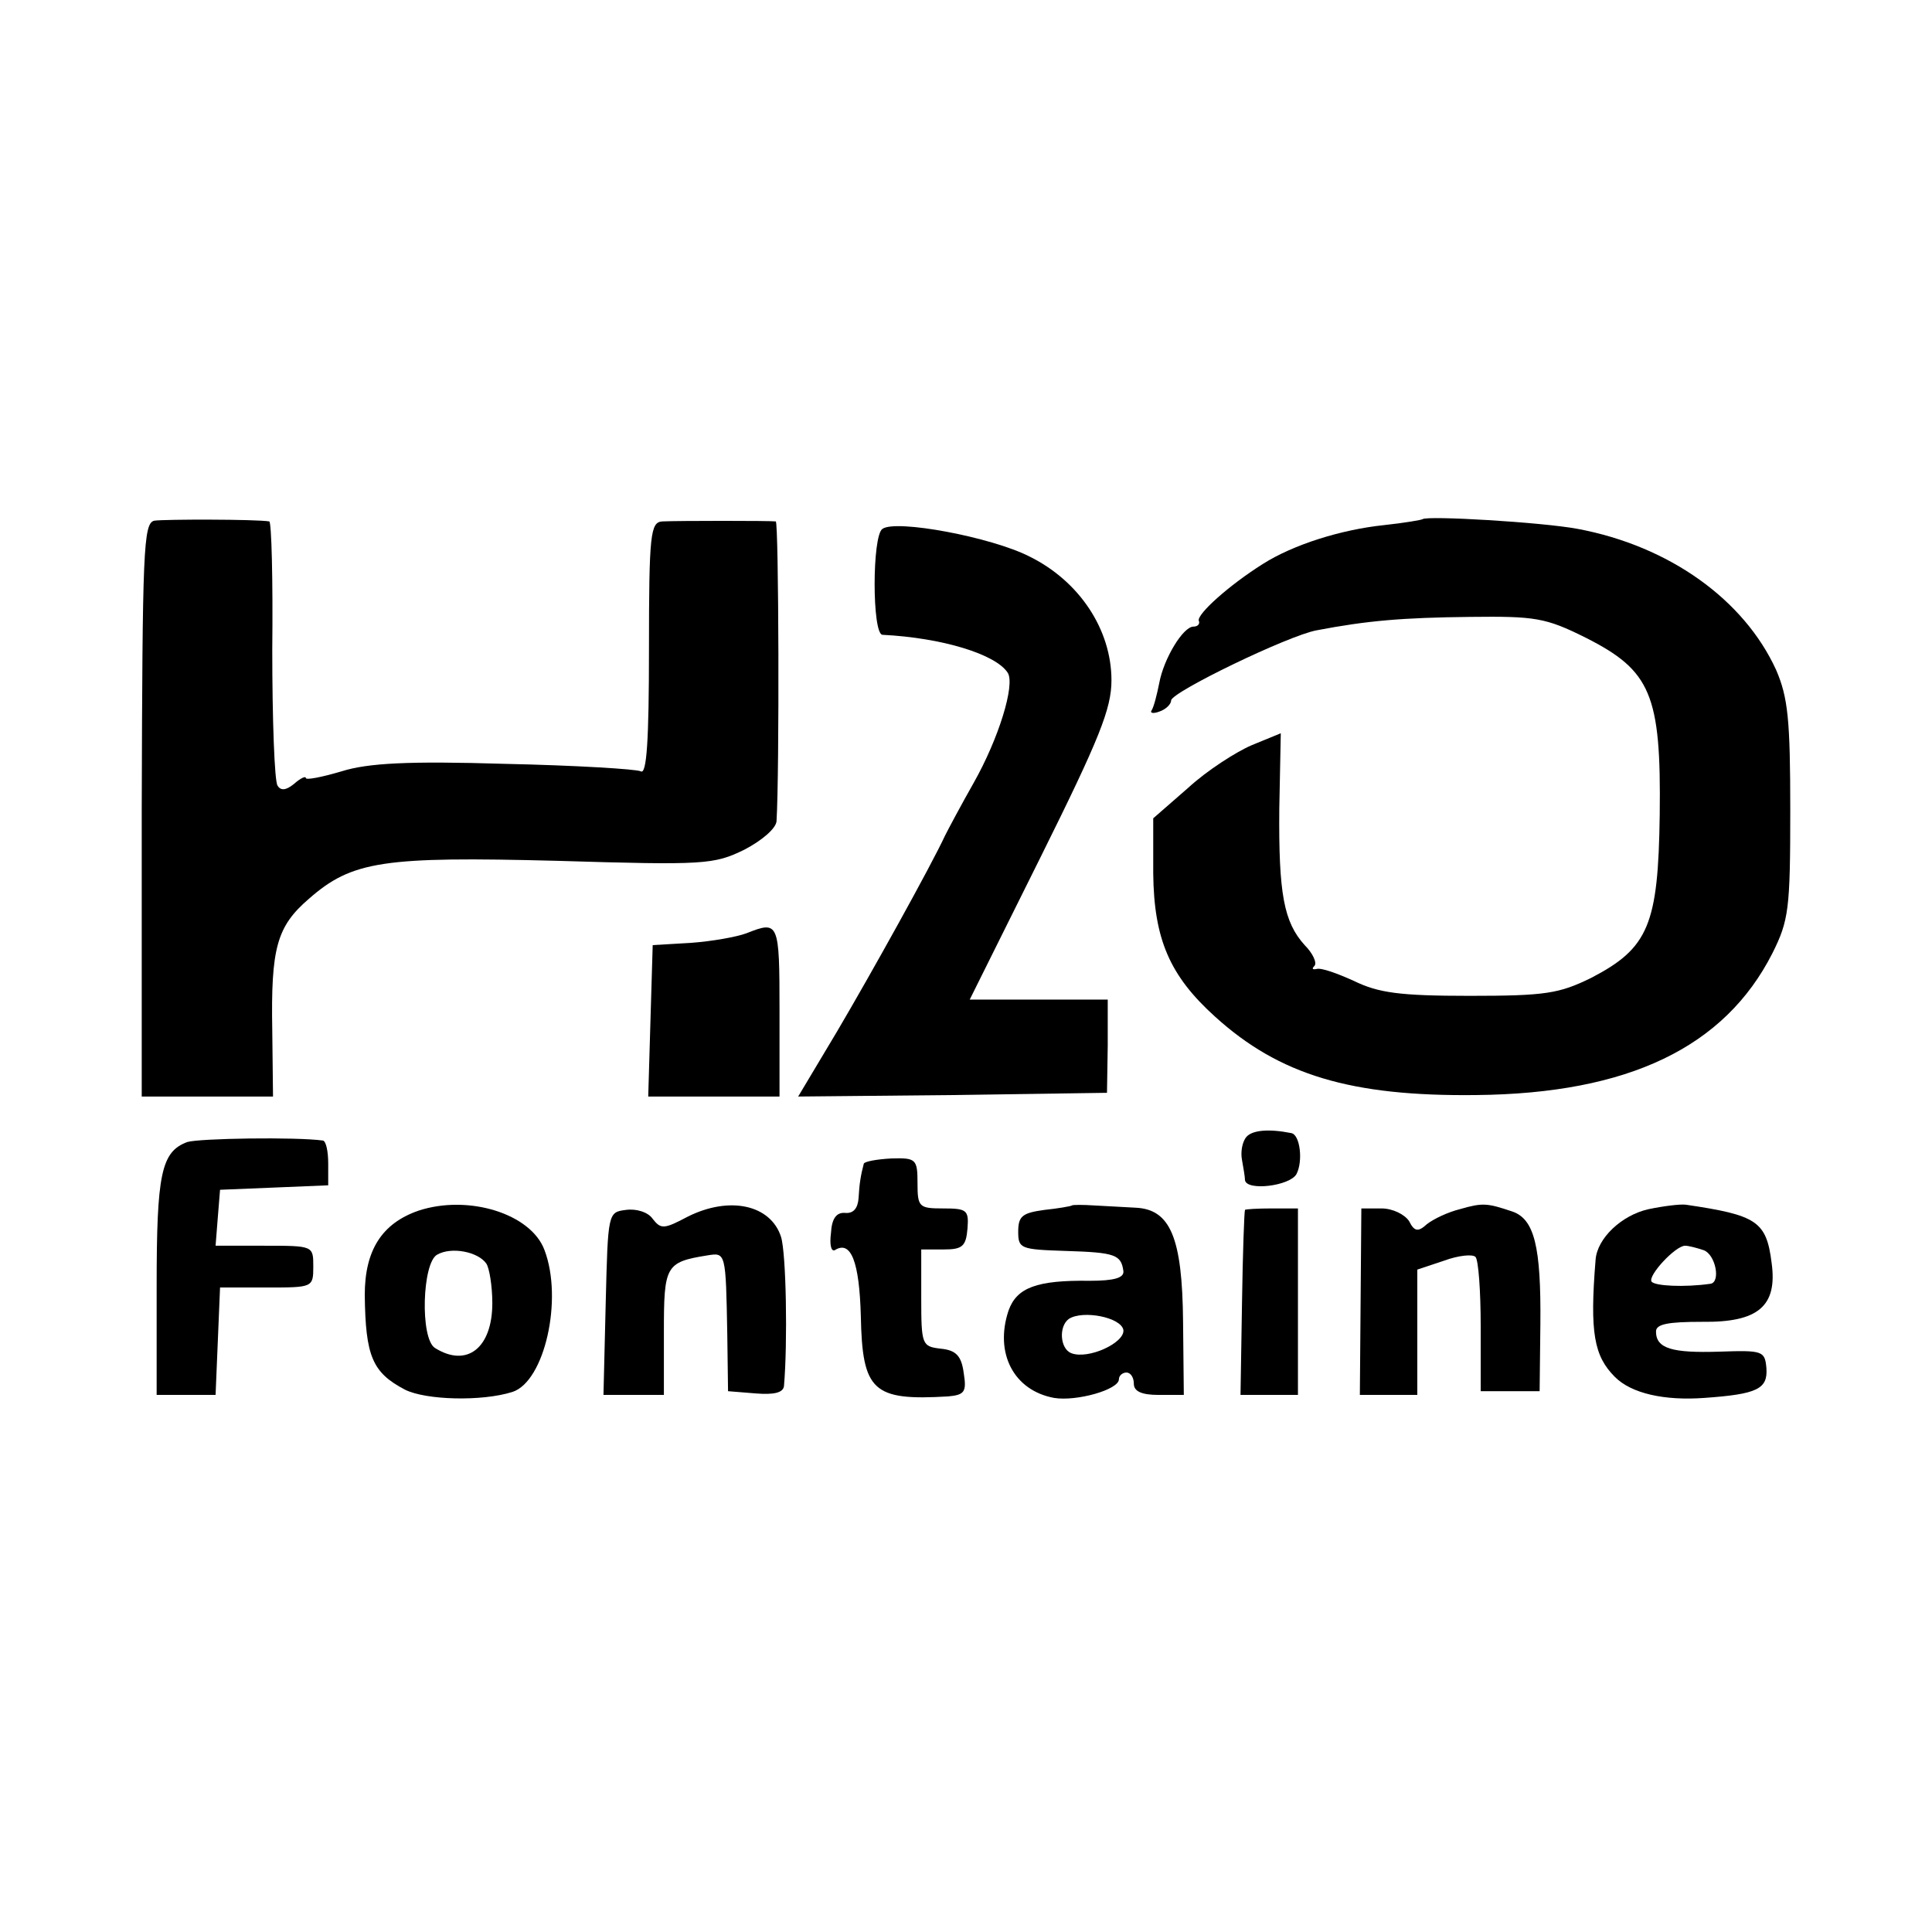 <?xml version="1.0" standalone="no"?>
<!DOCTYPE svg PUBLIC "-//W3C//DTD SVG 20010904//EN"
 "http://www.w3.org/TR/2001/REC-SVG-20010904/DTD/svg10.dtd">
<svg version="1.0" xmlns="http://www.w3.org/2000/svg"
 width="259pt" height="259pt" viewBox="0 0 259 259"
 preserveAspectRatio="xMidYMid meet">
<g transform="translate(0,259) scale(0.1,-0.1)"
fill="#000000" stroke="none">
<path d="M207 1892 c-15 -3 -16 -40 -17 -388 l0 -384 88 0 88 0 -1 88 c-2 111
6 140 49 177 58 51 100 57 333 51 198 -6 210 -5 251 15 23 12 42 28 43 38 4
66 3 401 -1 402 -7 1 -131 1 -152 0 -16 -1 -18 -16 -18 -172 0 -121 -3 -168
-11 -163 -6 3 -88 8 -182 10 -130 4 -184 1 -219 -10 -27 -8 -48 -12 -48 -9 0
3 -7 0 -16 -8 -11 -9 -18 -9 -22 -2 -4 6 -7 88 -7 182 1 94 -1 171 -4 172 -18
3 -140 3 -154 1z"/>
<path d="M1907 1894 c-1 -1 -24 -5 -52 -8 -57 -6 -121 -26 -162 -52 -46 -29
-88 -67 -86 -76 2 -4 -1 -8 -7 -8 -14 0 -40 -43 -46 -76 -3 -15 -7 -31 -10
-36 -3 -4 2 -5 10 -2 9 3 16 10 16 15 0 11 157 87 195 94 68 13 115 17 206 18
87 1 101 -1 155 -28 87 -44 101 -76 99 -237 -2 -148 -15 -179 -92 -219 -43
-21 -61 -24 -163 -24 -94 0 -122 4 -155 20 -22 10 -44 18 -50 16 -5 -1 -7 0
-3 4 4 4 -2 17 -13 28 -28 31 -35 69 -34 183 l2 101 -39 -16 c-21 -9 -60 -34
-85 -57 l-47 -41 0 -74 c1 -88 22 -137 83 -192 86 -78 182 -107 350 -105 204
2 333 64 397 190 22 44 24 59 24 192 0 121 -3 151 -19 188 -43 94 -143 166
-266 189 -48 9 -202 18 -208 13z"/>
<path d="M1183 1881 c-14 -9 -14 -141 0 -142 80 -4 152 -26 168 -51 10 -16
-12 -88 -46 -148 -17 -30 -34 -62 -38 -70 -19 -41 -99 -185 -145 -263 l-52
-87 207 2 207 3 1 63 0 62 -92 0 -93 0 95 191 c79 159 95 199 95 237 0 68 -43
133 -110 166 -51 26 -179 50 -197 37z"/>
<path d="M1001 1339 c-13 -5 -47 -11 -75 -13 l-51 -3 -3 -101 -3 -102 88 0 88
0 0 115 c0 119 -1 121 -44 104z"/>
<path d="M1671 1066 c-6 -7 -8 -21 -6 -31 2 -11 4 -23 4 -27 2 -15 60 -8 69 8
9 17 5 53 -7 55 -30 6 -52 4 -60 -5z"/>
<path d="M251 1059 c-35 -13 -41 -43 -41 -193 l0 -146 40 0 39 0 3 72 3 72 63
0 c61 0 62 0 62 28 0 28 0 28 -66 28 l-65 0 3 38 3 37 73 3 72 3 0 29 c0 17
-3 30 -7 31 -36 5 -166 3 -182 -2z"/>
<path d="M1158 1030 c-4 -15 -6 -27 -7 -46 -1 -14 -7 -21 -18 -20 -12 1 -18
-8 -19 -27 -2 -15 0 -25 5 -23 22 14 33 -16 35 -88 2 -101 16 -114 117 -108
22 2 25 6 21 31 -3 23 -10 31 -31 33 -25 3 -26 5 -26 68 l0 65 30 0 c25 0 30
4 32 28 2 25 -1 27 -33 27 -32 0 -34 2 -34 34 0 32 -2 34 -35 33 -19 -1 -36
-4 -37 -7z"/>
<path d="M561 967 c-49 -17 -72 -53 -72 -113 1 -82 10 -104 54 -127 28 -14
103 -16 144 -3 43 14 68 124 43 190 -18 49 -102 75 -169 53z m91 -71 c4 -6 8
-30 8 -53 0 -60 -34 -87 -77 -60 -20 13 -17 114 3 125 19 11 55 4 66 -12z"/>
<path d="M922 959 c-32 -17 -36 -17 -47 -3 -6 9 -22 14 -36 12 -24 -3 -24 -4
-27 -125 l-3 -123 41 0 40 0 0 84 c0 89 2 94 58 103 25 4 25 5 27 -107 l1 -75
37 -3 c25 -2 37 1 38 10 5 58 3 178 -4 200 -14 43 -69 55 -125 27z"/>
<path d="M1437 974 c-1 -1 -18 -4 -37 -6 -29 -4 -35 -8 -35 -29 0 -23 3 -24
64 -26 66 -2 74 -5 77 -27 1 -9 -12 -13 -45 -13 -71 1 -98 -9 -109 -40 -19
-57 7 -107 61 -117 30 -5 87 11 87 25 0 5 5 9 10 9 6 0 10 -7 10 -15 0 -10 10
-15 33 -15 l34 0 -1 98 c-1 113 -17 151 -64 153 -15 1 -40 2 -55 3 -15 1 -29
1 -30 0z m69 -167 c2 -17 -47 -40 -70 -31 -15 6 -17 36 -3 46 19 12 70 2 73
-15z"/>
<path d="M1957 969 c-16 -4 -35 -13 -44 -20 -12 -11 -17 -10 -24 4 -6 9 -22
17 -37 17 l-27 0 -1 -125 -1 -125 39 0 38 0 0 84 0 84 36 12 c19 7 38 9 42 5
4 -4 7 -46 7 -93 l0 -87 39 0 40 0 1 90 c1 104 -8 141 -38 151 -33 11 -39 12
-70 3z"/>
<path d="M2210 969 c-36 -8 -69 -39 -71 -68 -8 -98 -2 -129 26 -157 22 -22 66
-32 120 -28 71 5 85 12 83 40 -2 23 -5 24 -63 22 -63 -2 -85 4 -85 27 0 10 16
13 62 13 75 -1 101 21 93 79 -7 56 -20 64 -115 78 -8 1 -31 -2 -50 -6z m74
-55 c16 -6 23 -43 9 -45 -35 -5 -75 -3 -79 3 -5 8 32 48 45 48 5 0 16 -3 25
-6z"/>
<path d="M1669 968 c-1 -2 -3 -58 -4 -125 l-2 -123 39 0 38 0 0 125 0 125 -35
0 c-19 0 -36 -1 -36 -2z"/>
</g>
</svg>
